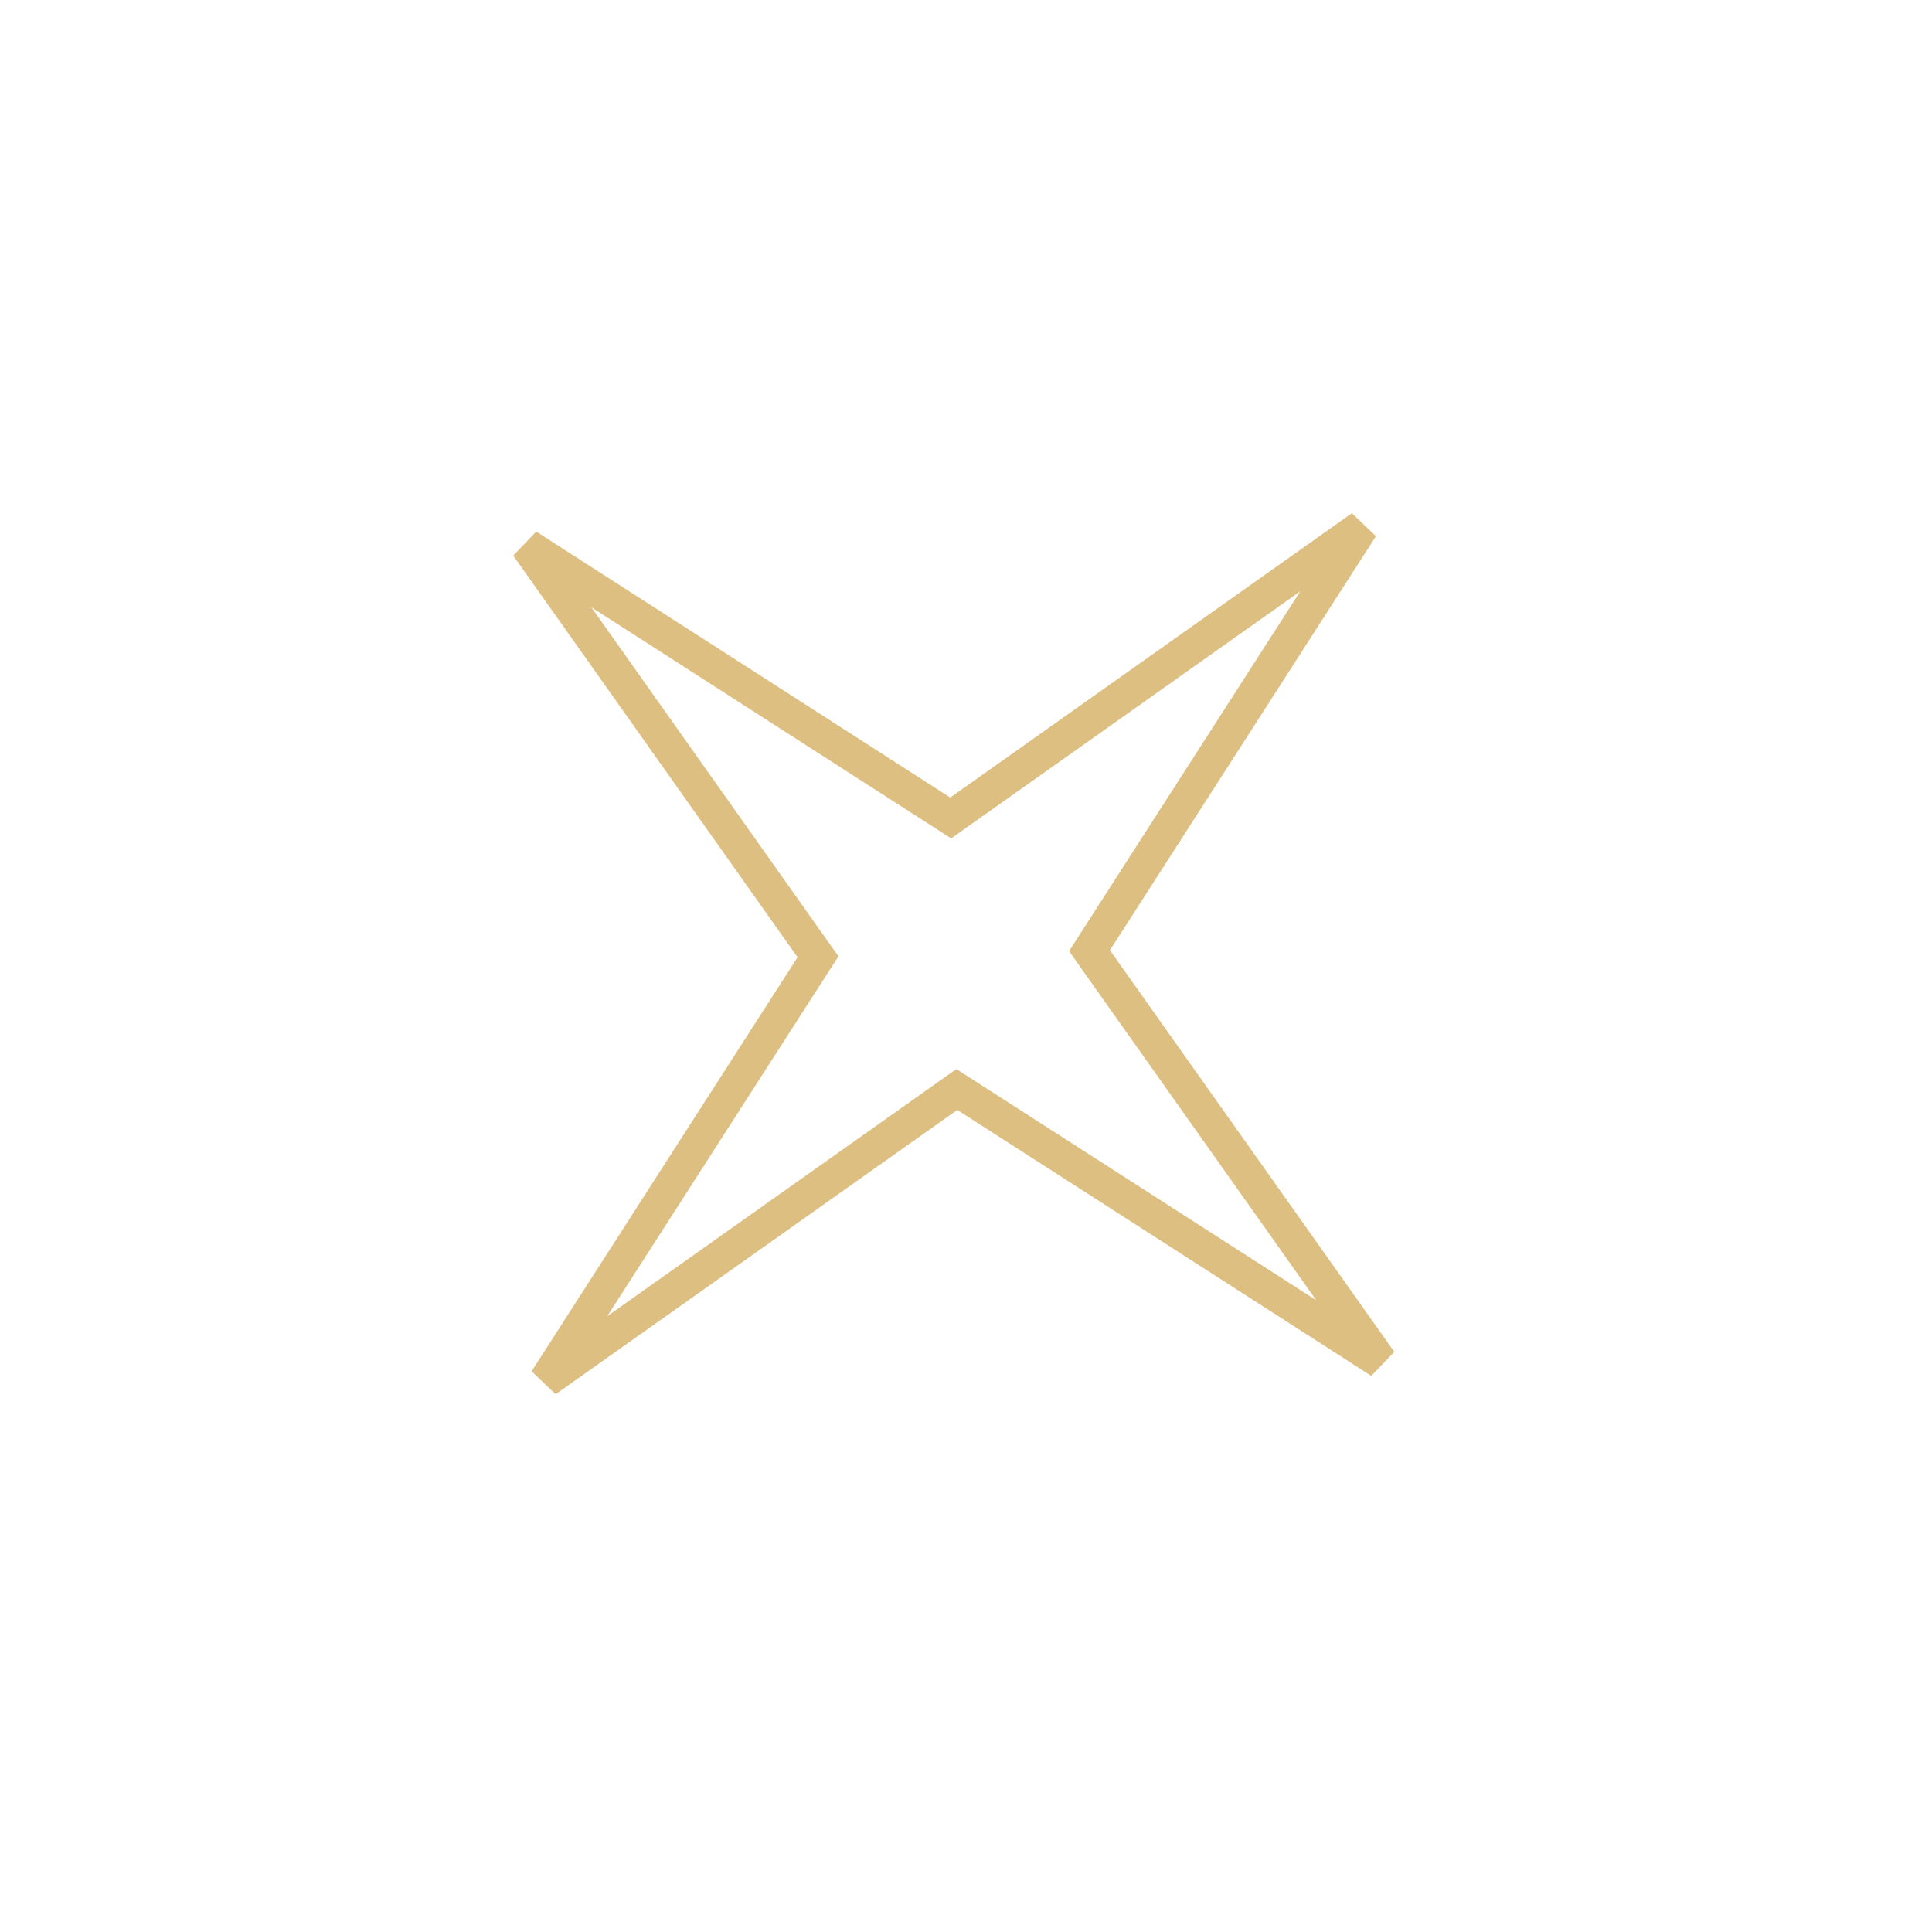 <?xml version="1.0" encoding="UTF-8"?> <svg xmlns="http://www.w3.org/2000/svg" width="57" height="57" viewBox="0 0 57 57" fill="none"><path d="M32.316 27.779L32.144 28.048L32.328 28.309L40.728 40.173L28.498 32.316L28.229 32.143L27.968 32.328L16.104 40.727L23.961 28.497L24.134 28.228L23.949 27.967L15.55 16.103L27.78 23.96L28.049 24.133L28.31 23.948L40.174 15.549L32.316 27.779Z" stroke="#DEBF82"></path></svg> 
